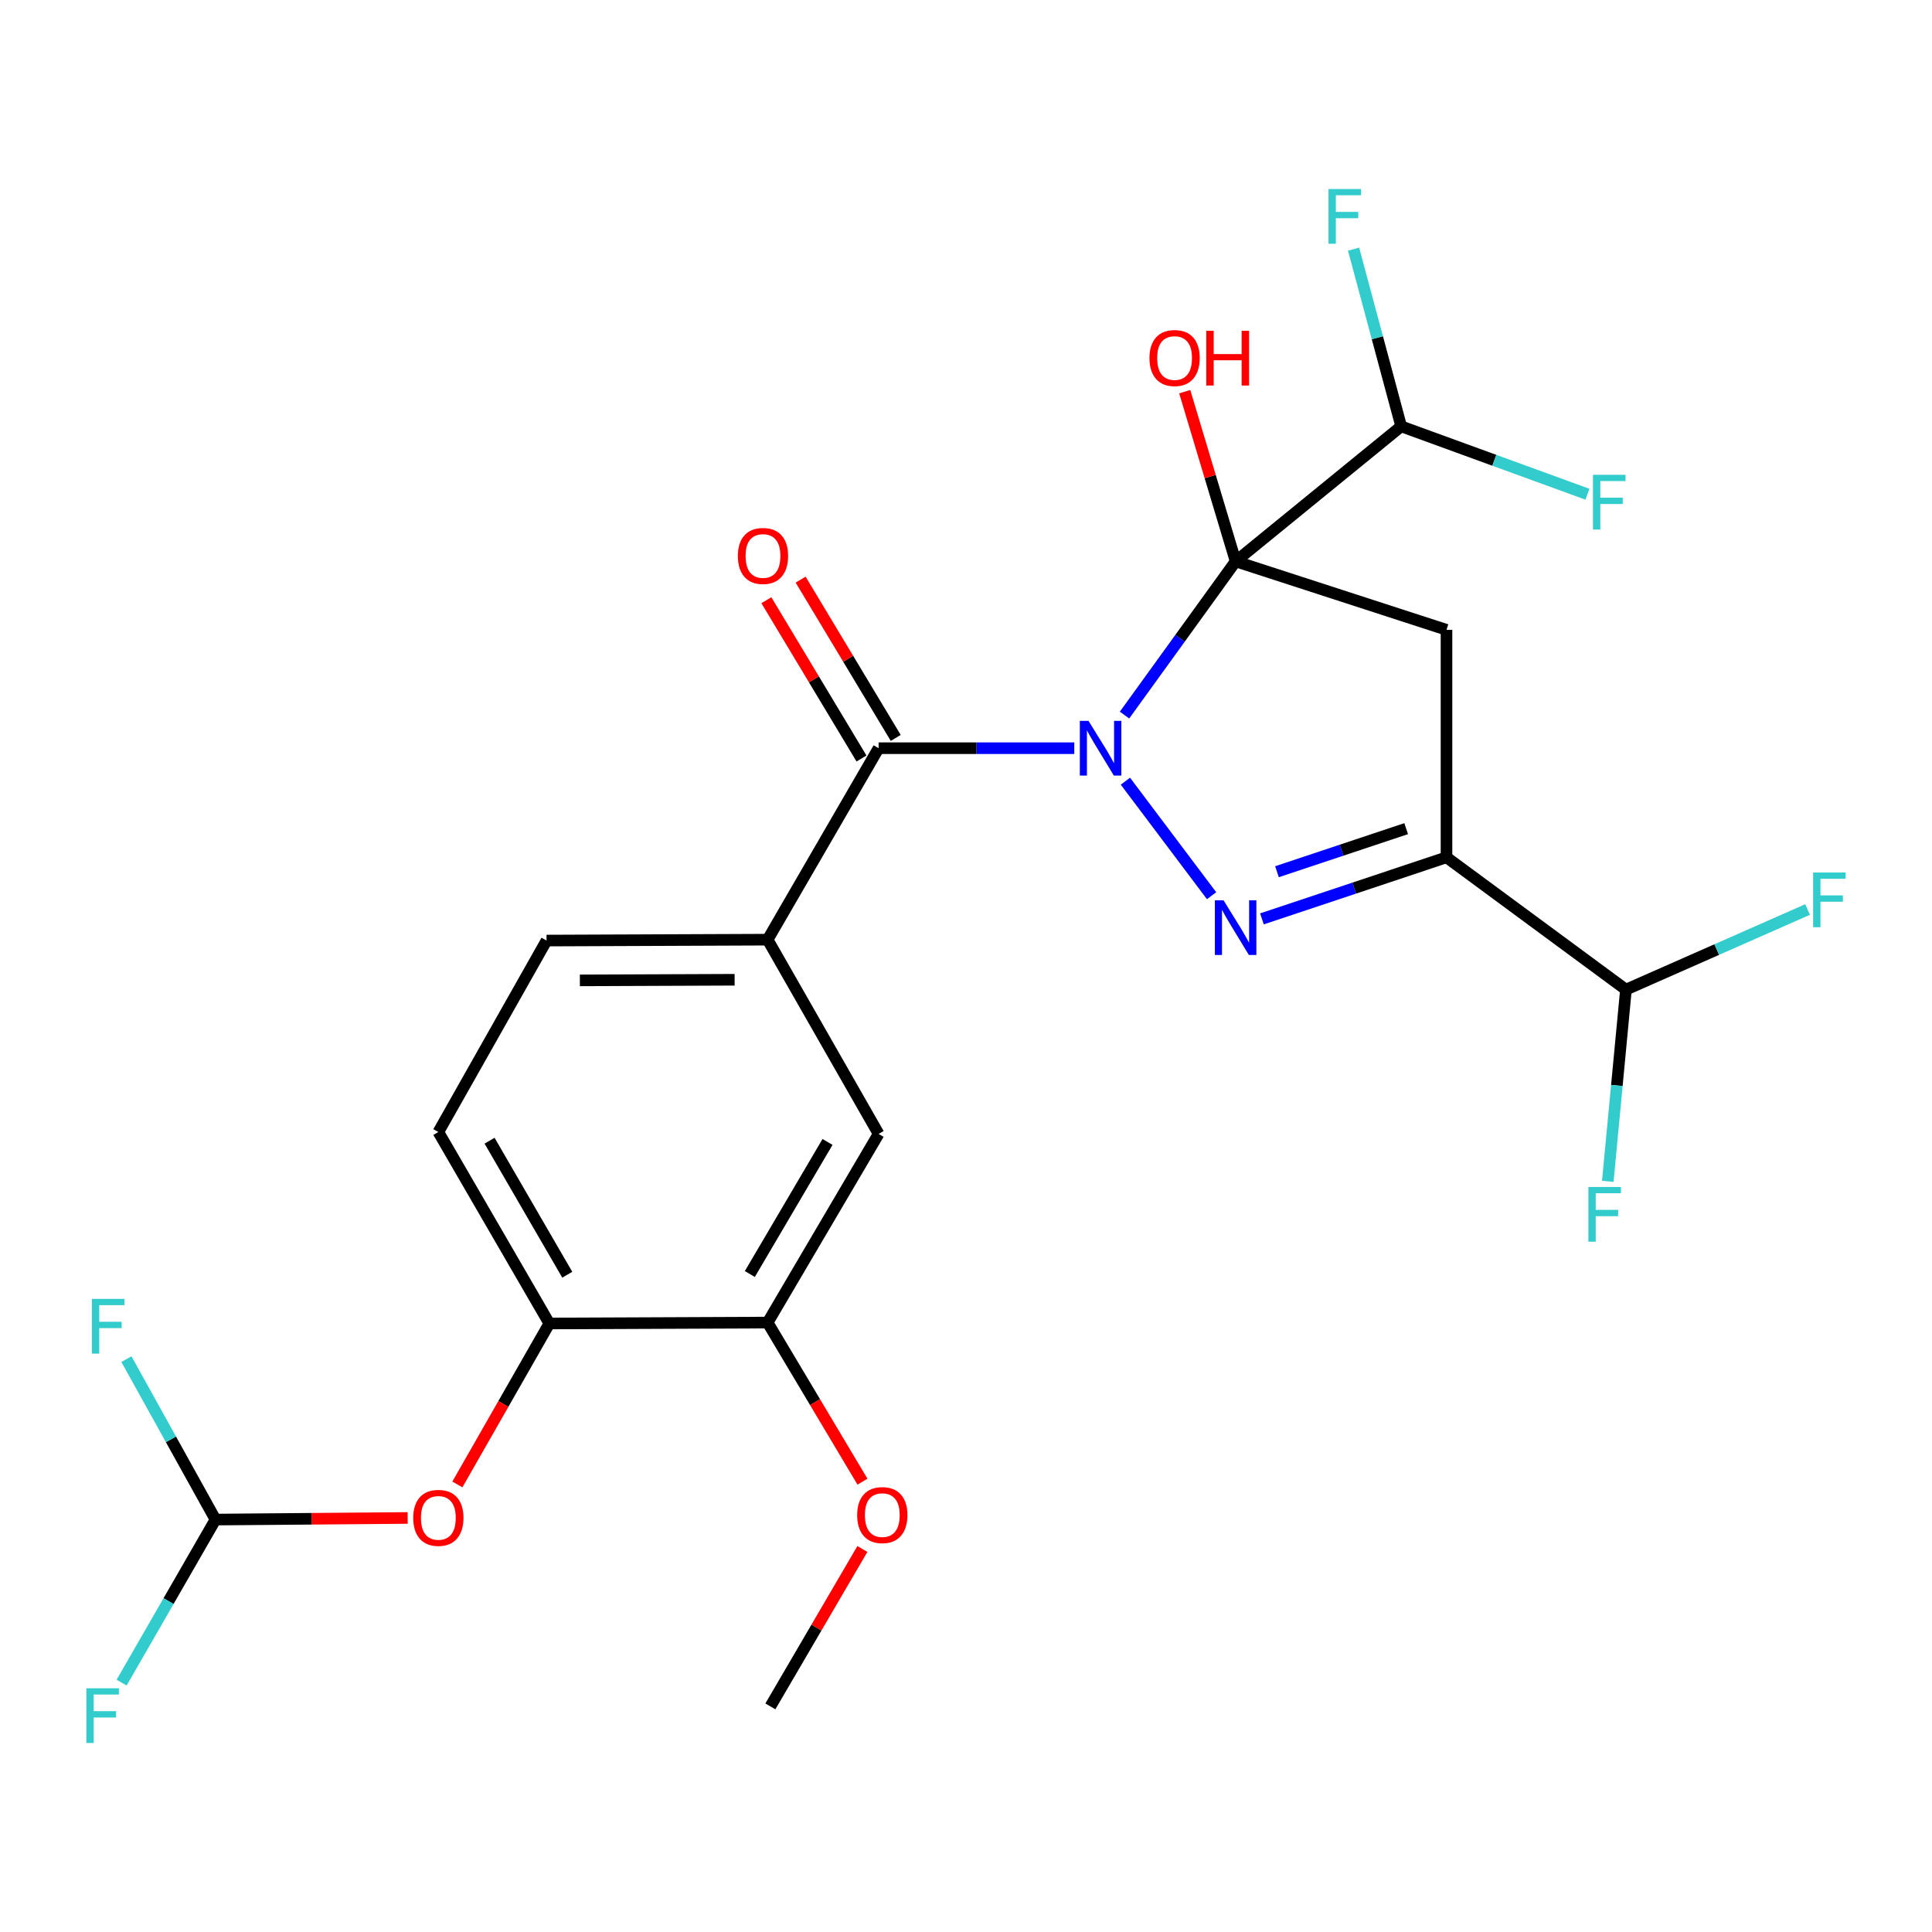 <?xml version='1.0' encoding='iso-8859-1'?>
<svg version='1.1' baseProfile='full'
              xmlns='http://www.w3.org/2000/svg'
                      xmlns:rdkit='http://www.rdkit.org/xml'
                      xmlns:xlink='http://www.w3.org/1999/xlink'
                  xml:space='preserve'
width='1000px' height='1000px' viewBox='0 0 1000 1000'>
<!-- END OF HEADER -->
<rect style='opacity:1.0;fill:#FFFFFF;stroke:none' width='1000' height='1000' x='0' y='0'> </rect>
<path class='bond-0' d='M 582.05,370.126 L 610.804,330.345' style='fill:none;fill-rule:evenodd;stroke:#0000FF;stroke-width:6px;stroke-linecap:butt;stroke-linejoin:miter;stroke-opacity:1' />
<path class='bond-0' d='M 610.804,330.345 L 639.559,290.564' style='fill:none;fill-rule:evenodd;stroke:#000000;stroke-width:6px;stroke-linecap:butt;stroke-linejoin:miter;stroke-opacity:1' />
<path class='bond-1' d='M 582.503,404.335 L 627.117,463.615' style='fill:none;fill-rule:evenodd;stroke:#0000FF;stroke-width:6px;stroke-linecap:butt;stroke-linejoin:miter;stroke-opacity:1' />
<path class='bond-4' d='M 556.046,387.269 L 505.407,387.269' style='fill:none;fill-rule:evenodd;stroke:#0000FF;stroke-width:6px;stroke-linecap:butt;stroke-linejoin:miter;stroke-opacity:1' />
<path class='bond-4' d='M 505.407,387.269 L 454.767,387.269' style='fill:none;fill-rule:evenodd;stroke:#000000;stroke-width:6px;stroke-linecap:butt;stroke-linejoin:miter;stroke-opacity:1' />
<path class='bond-3' d='M 639.559,290.564 L 748.705,325.997' style='fill:none;fill-rule:evenodd;stroke:#000000;stroke-width:6px;stroke-linecap:butt;stroke-linejoin:miter;stroke-opacity:1' />
<path class='bond-6' d='M 639.559,290.564 L 725.245,220.676' style='fill:none;fill-rule:evenodd;stroke:#000000;stroke-width:6px;stroke-linecap:butt;stroke-linejoin:miter;stroke-opacity:1' />
<path class='bond-14' d='M 639.559,290.564 L 626.387,246.653' style='fill:none;fill-rule:evenodd;stroke:#000000;stroke-width:6px;stroke-linecap:butt;stroke-linejoin:miter;stroke-opacity:1' />
<path class='bond-14' d='M 626.387,246.653 L 613.215,202.741' style='fill:none;fill-rule:evenodd;stroke:#FF0000;stroke-width:6px;stroke-linecap:butt;stroke-linejoin:miter;stroke-opacity:1' />
<path class='bond-2' d='M 653.175,475.606 L 700.94,459.678' style='fill:none;fill-rule:evenodd;stroke:#0000FF;stroke-width:6px;stroke-linecap:butt;stroke-linejoin:miter;stroke-opacity:1' />
<path class='bond-2' d='M 700.94,459.678 L 748.705,443.749' style='fill:none;fill-rule:evenodd;stroke:#000000;stroke-width:6px;stroke-linecap:butt;stroke-linejoin:miter;stroke-opacity:1' />
<path class='bond-2' d='M 660.962,451.209 L 694.398,440.059' style='fill:none;fill-rule:evenodd;stroke:#0000FF;stroke-width:6px;stroke-linecap:butt;stroke-linejoin:miter;stroke-opacity:1' />
<path class='bond-2' d='M 694.398,440.059 L 727.834,428.909' style='fill:none;fill-rule:evenodd;stroke:#000000;stroke-width:6px;stroke-linecap:butt;stroke-linejoin:miter;stroke-opacity:1' />
<path class='bond-7' d='M 748.705,443.749 L 841.584,512.224' style='fill:none;fill-rule:evenodd;stroke:#000000;stroke-width:6px;stroke-linecap:butt;stroke-linejoin:miter;stroke-opacity:1' />
<path class='bond-25' d='M 748.705,443.749 L 748.705,325.997' style='fill:none;fill-rule:evenodd;stroke:#000000;stroke-width:6px;stroke-linecap:butt;stroke-linejoin:miter;stroke-opacity:1' />
<path class='bond-5' d='M 454.767,387.269 L 397.322,486.374' style='fill:none;fill-rule:evenodd;stroke:#000000;stroke-width:6px;stroke-linecap:butt;stroke-linejoin:miter;stroke-opacity:1' />
<path class='bond-13' d='M 463.63,381.942 L 439.015,340.981' style='fill:none;fill-rule:evenodd;stroke:#000000;stroke-width:6px;stroke-linecap:butt;stroke-linejoin:miter;stroke-opacity:1' />
<path class='bond-13' d='M 439.015,340.981 L 414.399,300.019' style='fill:none;fill-rule:evenodd;stroke:#FF0000;stroke-width:6px;stroke-linecap:butt;stroke-linejoin:miter;stroke-opacity:1' />
<path class='bond-13' d='M 445.904,392.595 L 421.289,351.633' style='fill:none;fill-rule:evenodd;stroke:#000000;stroke-width:6px;stroke-linecap:butt;stroke-linejoin:miter;stroke-opacity:1' />
<path class='bond-13' d='M 421.289,351.633 L 396.673,310.672' style='fill:none;fill-rule:evenodd;stroke:#FF0000;stroke-width:6px;stroke-linecap:butt;stroke-linejoin:miter;stroke-opacity:1' />
<path class='bond-9' d='M 397.322,486.374 L 454.767,586.904' style='fill:none;fill-rule:evenodd;stroke:#000000;stroke-width:6px;stroke-linecap:butt;stroke-linejoin:miter;stroke-opacity:1' />
<path class='bond-15' d='M 397.322,486.374 L 282.89,486.833' style='fill:none;fill-rule:evenodd;stroke:#000000;stroke-width:6px;stroke-linecap:butt;stroke-linejoin:miter;stroke-opacity:1' />
<path class='bond-15' d='M 380.24,507.123 L 300.138,507.445' style='fill:none;fill-rule:evenodd;stroke:#000000;stroke-width:6px;stroke-linecap:butt;stroke-linejoin:miter;stroke-opacity:1' />
<path class='bond-17' d='M 725.245,220.676 L 773.451,238.243' style='fill:none;fill-rule:evenodd;stroke:#000000;stroke-width:6px;stroke-linecap:butt;stroke-linejoin:miter;stroke-opacity:1' />
<path class='bond-17' d='M 773.451,238.243 L 821.658,255.81' style='fill:none;fill-rule:evenodd;stroke:#33CCCC;stroke-width:6px;stroke-linecap:butt;stroke-linejoin:miter;stroke-opacity:1' />
<path class='bond-18' d='M 725.245,220.676 L 712.927,174.819' style='fill:none;fill-rule:evenodd;stroke:#000000;stroke-width:6px;stroke-linecap:butt;stroke-linejoin:miter;stroke-opacity:1' />
<path class='bond-18' d='M 712.927,174.819 L 700.61,128.962' style='fill:none;fill-rule:evenodd;stroke:#33CCCC;stroke-width:6px;stroke-linecap:butt;stroke-linejoin:miter;stroke-opacity:1' />
<path class='bond-21' d='M 841.584,512.224 L 888.59,491.491' style='fill:none;fill-rule:evenodd;stroke:#000000;stroke-width:6px;stroke-linecap:butt;stroke-linejoin:miter;stroke-opacity:1' />
<path class='bond-21' d='M 888.59,491.491 L 935.596,470.757' style='fill:none;fill-rule:evenodd;stroke:#33CCCC;stroke-width:6px;stroke-linecap:butt;stroke-linejoin:miter;stroke-opacity:1' />
<path class='bond-22' d='M 841.584,512.224 L 836.884,561.842' style='fill:none;fill-rule:evenodd;stroke:#000000;stroke-width:6px;stroke-linecap:butt;stroke-linejoin:miter;stroke-opacity:1' />
<path class='bond-22' d='M 836.884,561.842 L 832.184,611.46' style='fill:none;fill-rule:evenodd;stroke:#33CCCC;stroke-width:6px;stroke-linecap:butt;stroke-linejoin:miter;stroke-opacity:1' />
<path class='bond-8' d='M 284.337,685.033 L 226.892,585.927' style='fill:none;fill-rule:evenodd;stroke:#000000;stroke-width:6px;stroke-linecap:butt;stroke-linejoin:miter;stroke-opacity:1' />
<path class='bond-8' d='M 293.613,659.796 L 253.401,590.422' style='fill:none;fill-rule:evenodd;stroke:#000000;stroke-width:6px;stroke-linecap:butt;stroke-linejoin:miter;stroke-opacity:1' />
<path class='bond-11' d='M 284.337,685.033 L 260.533,726.69' style='fill:none;fill-rule:evenodd;stroke:#000000;stroke-width:6px;stroke-linecap:butt;stroke-linejoin:miter;stroke-opacity:1' />
<path class='bond-11' d='M 260.533,726.69 L 236.729,768.348' style='fill:none;fill-rule:evenodd;stroke:#FF0000;stroke-width:6px;stroke-linecap:butt;stroke-linejoin:miter;stroke-opacity:1' />
<path class='bond-26' d='M 284.337,685.033 L 397.322,684.562' style='fill:none;fill-rule:evenodd;stroke:#000000;stroke-width:6px;stroke-linecap:butt;stroke-linejoin:miter;stroke-opacity:1' />
<path class='bond-10' d='M 454.767,586.904 L 397.322,684.562' style='fill:none;fill-rule:evenodd;stroke:#000000;stroke-width:6px;stroke-linecap:butt;stroke-linejoin:miter;stroke-opacity:1' />
<path class='bond-10' d='M 428.325,591.067 L 388.113,659.427' style='fill:none;fill-rule:evenodd;stroke:#000000;stroke-width:6px;stroke-linecap:butt;stroke-linejoin:miter;stroke-opacity:1' />
<path class='bond-23' d='M 397.322,684.562 L 421.866,725.735' style='fill:none;fill-rule:evenodd;stroke:#000000;stroke-width:6px;stroke-linecap:butt;stroke-linejoin:miter;stroke-opacity:1' />
<path class='bond-23' d='M 421.866,725.735 L 446.411,766.909' style='fill:none;fill-rule:evenodd;stroke:#FF0000;stroke-width:6px;stroke-linecap:butt;stroke-linejoin:miter;stroke-opacity:1' />
<path class='bond-12' d='M 211.008,785.695 L 161.268,786.112' style='fill:none;fill-rule:evenodd;stroke:#FF0000;stroke-width:6px;stroke-linecap:butt;stroke-linejoin:miter;stroke-opacity:1' />
<path class='bond-12' d='M 161.268,786.112 L 111.529,786.528' style='fill:none;fill-rule:evenodd;stroke:#000000;stroke-width:6px;stroke-linecap:butt;stroke-linejoin:miter;stroke-opacity:1' />
<path class='bond-19' d='M 111.529,786.528 L 87.237,828.726' style='fill:none;fill-rule:evenodd;stroke:#000000;stroke-width:6px;stroke-linecap:butt;stroke-linejoin:miter;stroke-opacity:1' />
<path class='bond-19' d='M 87.237,828.726 L 62.944,870.924' style='fill:none;fill-rule:evenodd;stroke:#33CCCC;stroke-width:6px;stroke-linecap:butt;stroke-linejoin:miter;stroke-opacity:1' />
<path class='bond-20' d='M 111.529,786.528 L 88.484,745.009' style='fill:none;fill-rule:evenodd;stroke:#000000;stroke-width:6px;stroke-linecap:butt;stroke-linejoin:miter;stroke-opacity:1' />
<path class='bond-20' d='M 88.484,745.009 L 65.438,703.49' style='fill:none;fill-rule:evenodd;stroke:#33CCCC;stroke-width:6px;stroke-linecap:butt;stroke-linejoin:miter;stroke-opacity:1' />
<path class='bond-16' d='M 282.89,486.833 L 226.892,585.927' style='fill:none;fill-rule:evenodd;stroke:#000000;stroke-width:6px;stroke-linecap:butt;stroke-linejoin:miter;stroke-opacity:1' />
<path class='bond-24' d='M 446.369,801.756 L 422.557,842.488' style='fill:none;fill-rule:evenodd;stroke:#FF0000;stroke-width:6px;stroke-linecap:butt;stroke-linejoin:miter;stroke-opacity:1' />
<path class='bond-24' d='M 422.557,842.488 L 398.746,883.22' style='fill:none;fill-rule:evenodd;stroke:#000000;stroke-width:6px;stroke-linecap:butt;stroke-linejoin:miter;stroke-opacity:1' />
<path  class='atom-0' d='M 563.399 373.109
L 572.679 388.109
Q 573.599 389.589, 575.079 392.269
Q 576.559 394.949, 576.639 395.109
L 576.639 373.109
L 580.399 373.109
L 580.399 401.429
L 576.519 401.429
L 566.559 385.029
Q 565.399 383.109, 564.159 380.909
Q 562.959 378.709, 562.599 378.029
L 562.599 401.429
L 558.919 401.429
L 558.919 373.109
L 563.399 373.109
' fill='#0000FF'/>
<path  class='atom-2' d='M 633.299 465.987
L 642.579 480.987
Q 643.499 482.467, 644.979 485.147
Q 646.459 487.827, 646.539 487.987
L 646.539 465.987
L 650.299 465.987
L 650.299 494.307
L 646.419 494.307
L 636.459 477.907
Q 635.299 475.987, 634.059 473.787
Q 632.859 471.587, 632.499 470.907
L 632.499 494.307
L 628.819 494.307
L 628.819 465.987
L 633.299 465.987
' fill='#0000FF'/>
<path  class='atom-12' d='M 213.892 785.643
Q 213.892 778.843, 217.252 775.043
Q 220.612 771.243, 226.892 771.243
Q 233.172 771.243, 236.532 775.043
Q 239.892 778.843, 239.892 785.643
Q 239.892 792.523, 236.492 796.443
Q 233.092 800.323, 226.892 800.323
Q 220.652 800.323, 217.252 796.443
Q 213.892 792.563, 213.892 785.643
M 226.892 797.123
Q 231.212 797.123, 233.532 794.243
Q 235.892 791.323, 235.892 785.643
Q 235.892 780.083, 233.532 777.283
Q 231.212 774.443, 226.892 774.443
Q 222.572 774.443, 220.212 777.243
Q 217.892 780.043, 217.892 785.643
Q 217.892 791.363, 220.212 794.243
Q 222.572 797.123, 226.892 797.123
' fill='#FF0000'/>
<path  class='atom-14' d='M 381.92 287.761
Q 381.92 280.961, 385.28 277.161
Q 388.64 273.361, 394.92 273.361
Q 401.2 273.361, 404.56 277.161
Q 407.92 280.961, 407.92 287.761
Q 407.92 294.641, 404.52 298.561
Q 401.12 302.441, 394.92 302.441
Q 388.68 302.441, 385.28 298.561
Q 381.92 294.681, 381.92 287.761
M 394.92 299.241
Q 399.24 299.241, 401.56 296.361
Q 403.92 293.441, 403.92 287.761
Q 403.92 282.201, 401.56 279.401
Q 399.24 276.561, 394.92 276.561
Q 390.6 276.561, 388.24 279.361
Q 385.92 282.161, 385.92 287.761
Q 385.92 293.481, 388.24 296.361
Q 390.6 299.241, 394.92 299.241
' fill='#FF0000'/>
<path  class='atom-15' d='M 594.963 185.312
Q 594.963 178.512, 598.323 174.712
Q 601.683 170.912, 607.963 170.912
Q 614.243 170.912, 617.603 174.712
Q 620.963 178.512, 620.963 185.312
Q 620.963 192.192, 617.563 196.112
Q 614.163 199.992, 607.963 199.992
Q 601.723 199.992, 598.323 196.112
Q 594.963 192.232, 594.963 185.312
M 607.963 196.792
Q 612.283 196.792, 614.603 193.912
Q 616.963 190.992, 616.963 185.312
Q 616.963 179.752, 614.603 176.952
Q 612.283 174.112, 607.963 174.112
Q 603.643 174.112, 601.283 176.912
Q 598.963 179.712, 598.963 185.312
Q 598.963 191.032, 601.283 193.912
Q 603.643 196.792, 607.963 196.792
' fill='#FF0000'/>
<path  class='atom-15' d='M 624.363 171.232
L 628.203 171.232
L 628.203 183.272
L 642.683 183.272
L 642.683 171.232
L 646.523 171.232
L 646.523 199.552
L 642.683 199.552
L 642.683 186.472
L 628.203 186.472
L 628.203 199.552
L 624.363 199.552
L 624.363 171.232
' fill='#FF0000'/>
<path  class='atom-18' d='M 824.524 245.763
L 841.364 245.763
L 841.364 249.003
L 828.324 249.003
L 828.324 257.603
L 839.924 257.603
L 839.924 260.883
L 828.324 260.883
L 828.324 274.083
L 824.524 274.083
L 824.524 245.763
' fill='#33CCCC'/>
<path  class='atom-19' d='M 687.631 97.829
L 704.471 97.829
L 704.471 101.069
L 691.431 101.069
L 691.431 109.669
L 703.031 109.669
L 703.031 112.949
L 691.431 112.949
L 691.431 126.149
L 687.631 126.149
L 687.631 97.829
' fill='#33CCCC'/>
<path  class='atom-20' d='M 44.687 873.851
L 61.527 873.851
L 61.527 877.091
L 48.487 877.091
L 48.487 885.691
L 60.087 885.691
L 60.087 888.971
L 48.487 888.971
L 48.487 902.171
L 44.687 902.171
L 44.687 873.851
' fill='#33CCCC'/>
<path  class='atom-21' d='M 47.571 672.309
L 64.411 672.309
L 64.411 675.549
L 51.371 675.549
L 51.371 684.149
L 62.971 684.149
L 62.971 687.429
L 51.371 687.429
L 51.371 700.629
L 47.571 700.629
L 47.571 672.309
' fill='#33CCCC'/>
<path  class='atom-22' d='M 938.473 451.614
L 955.313 451.614
L 955.313 454.854
L 942.273 454.854
L 942.273 463.454
L 953.873 463.454
L 953.873 466.734
L 942.273 466.734
L 942.273 479.934
L 938.473 479.934
L 938.473 451.614
' fill='#33CCCC'/>
<path  class='atom-23' d='M 822.146 614.38
L 838.986 614.38
L 838.986 617.62
L 825.946 617.62
L 825.946 626.22
L 837.546 626.22
L 837.546 629.5
L 825.946 629.5
L 825.946 642.7
L 822.146 642.7
L 822.146 614.38
' fill='#33CCCC'/>
<path  class='atom-24' d='M 443.674 784.206
Q 443.674 777.406, 447.034 773.606
Q 450.394 769.806, 456.674 769.806
Q 462.954 769.806, 466.314 773.606
Q 469.674 777.406, 469.674 784.206
Q 469.674 791.086, 466.274 795.006
Q 462.874 798.886, 456.674 798.886
Q 450.434 798.886, 447.034 795.006
Q 443.674 791.126, 443.674 784.206
M 456.674 795.686
Q 460.994 795.686, 463.314 792.806
Q 465.674 789.886, 465.674 784.206
Q 465.674 778.646, 463.314 775.846
Q 460.994 773.006, 456.674 773.006
Q 452.354 773.006, 449.994 775.806
Q 447.674 778.606, 447.674 784.206
Q 447.674 789.926, 449.994 792.806
Q 452.354 795.686, 456.674 795.686
' fill='#FF0000'/>
</svg>
